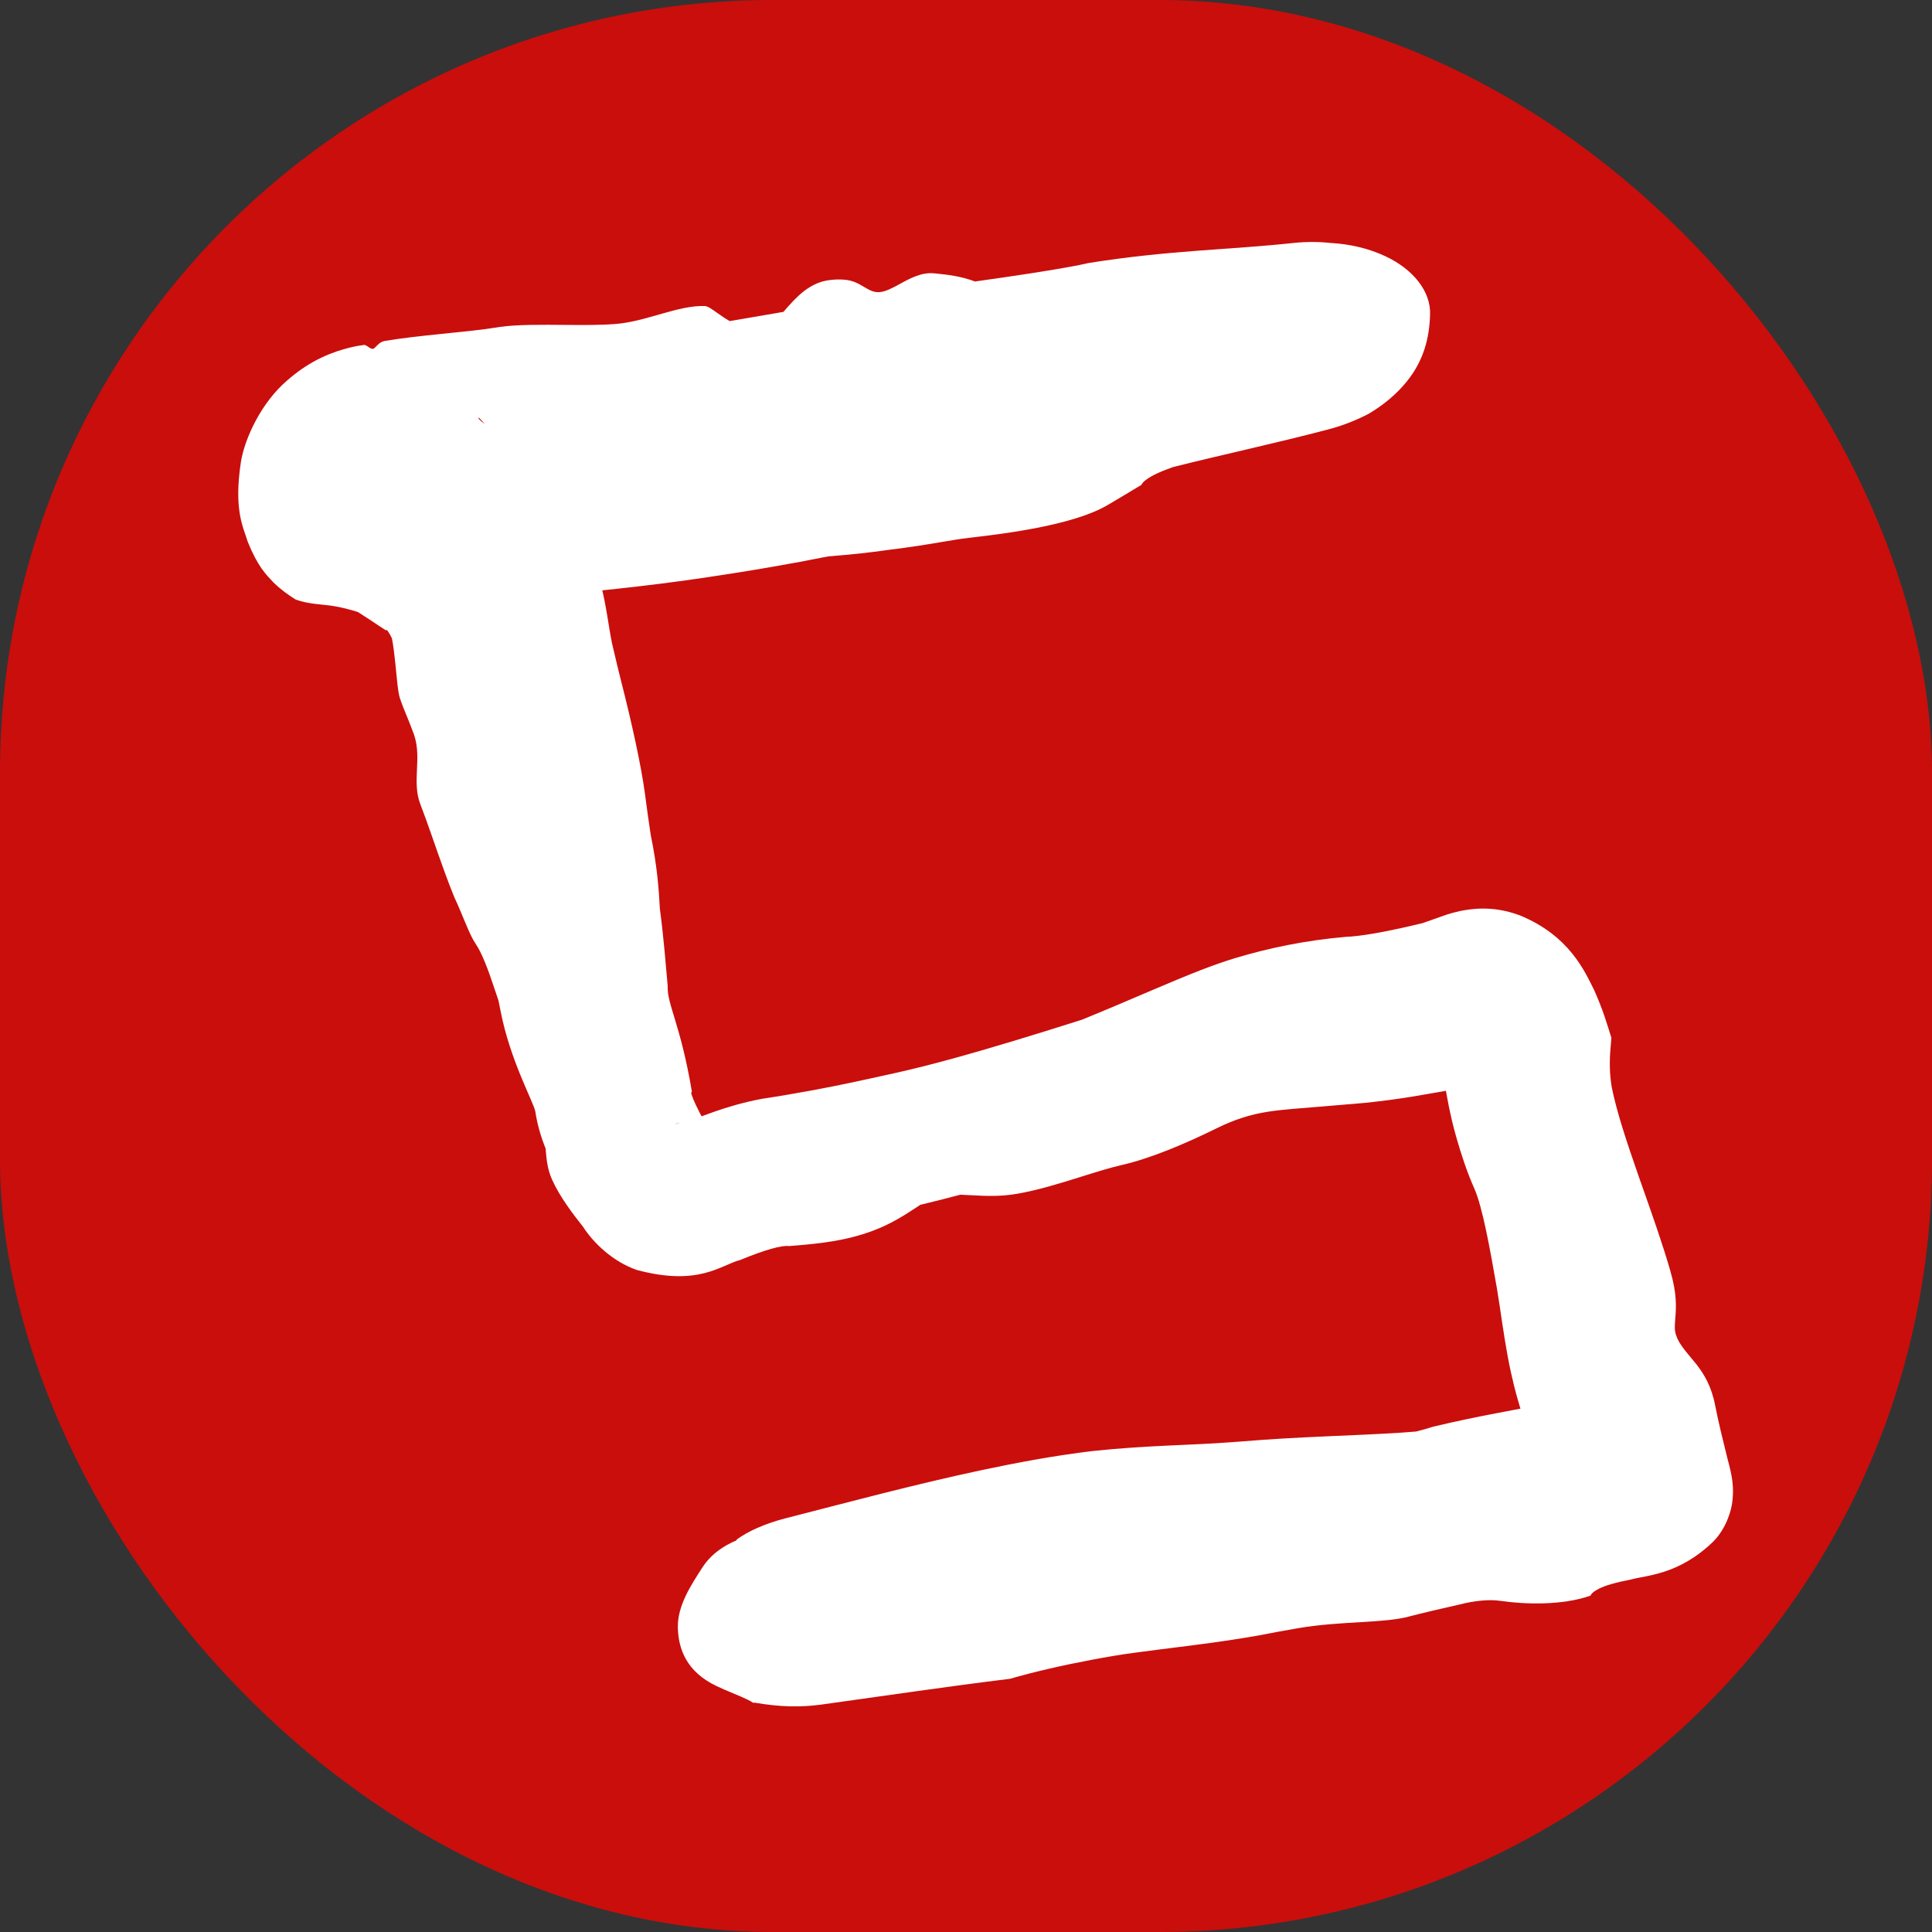 <?xml version="1.0" encoding="UTF-8"?> <svg xmlns="http://www.w3.org/2000/svg" width="40" height="40" viewBox="0 0 40 40" fill="none"><rect x="0" y="0" width="40" height="40" fill="#333333" stroke="none"/><rect width="40" height="40" rx="16" fill="#CA0E0C"></rect><path d="M22.927 10.46C22.215 10.874 20.826 11.047 20.091 11.132C20.077 11.134 20.064 11.135 20.05 11.137C19.875 11.158 19.711 11.185 19.522 11.217C19.244 11.265 18.878 11.325 18.41 11.383C18.06 11.434 17.648 11.48 17.144 11.52C16.756 11.598 16.37 11.67 15.985 11.736C15.513 11.818 15.041 11.893 14.567 11.963C13.366 12.141 12.173 12.258 11.028 12.36C10.155 12.437 9.286 12.533 8.355 12.63C8.697 12.591 9.616 12.322 10.141 11.427C10.617 10.564 10.486 10.017 10.458 9.748C10.347 9.204 10.249 9.12 10.19 8.997C10.066 8.796 10.018 8.753 9.912 8.645C9.823 8.712 10.839 9.17 11.751 10.49C12.524 11.806 12.521 12.577 12.671 13.319C12.684 13.372 12.697 13.425 12.709 13.479C12.761 13.7 12.812 13.919 12.859 14.099C13.083 14.978 13.274 15.85 13.351 16.419C13.396 16.762 13.436 17.049 13.473 17.289C13.605 17.926 13.641 18.41 13.662 18.818C13.739 19.391 13.78 19.929 13.824 20.414C13.807 20.796 14.09 21.2 14.326 22.609C14.255 22.571 14.442 23.017 14.859 23.691C14.812 23.622 14.695 23.482 14.514 23.382C14.334 23.279 14.145 23.253 14.062 23.256C13.892 23.268 14.011 23.282 14.162 23.233C14.499 23.146 14.958 22.905 15.774 22.75C16.137 22.695 16.495 22.634 16.852 22.568C17.416 22.463 17.972 22.341 18.564 22.209C18.946 22.124 19.341 22.022 19.738 21.913C20.616 21.671 21.507 21.395 22.4 21.112C22.908 20.906 23.391 20.697 23.841 20.506C24.203 20.351 24.545 20.208 24.863 20.084C25.114 19.987 25.35 19.904 25.571 19.837C26.267 19.628 27.026 19.469 27.859 19.397C28.17 19.385 28.632 19.299 29.027 19.211C29.176 19.178 29.32 19.144 29.457 19.111C29.58 19.067 29.707 19.022 29.839 18.976C29.886 18.96 29.993 18.915 30.228 18.862C30.452 18.818 30.9 18.741 31.459 18.949C32.496 19.37 32.813 20.119 33.002 20.492C33.189 20.906 33.276 21.213 33.362 21.488C33.358 21.55 33.353 21.611 33.347 21.671C33.318 21.969 33.324 22.248 33.371 22.518C33.474 23.02 33.663 23.597 33.92 24.334C34.075 24.78 34.256 25.271 34.457 25.899C34.498 26.029 34.539 26.162 34.578 26.297C34.726 26.802 34.702 27.074 34.685 27.297C34.68 27.363 34.675 27.424 34.675 27.483C34.675 27.689 34.804 27.861 34.957 28.046C35.011 28.113 35.069 28.18 35.126 28.251C35.279 28.449 35.431 28.695 35.508 29.085C35.586 29.484 35.681 29.857 35.765 30.197C35.781 30.27 35.816 30.37 35.854 30.578C35.87 30.686 35.893 30.825 35.87 31.055C35.852 31.275 35.735 31.651 35.47 31.918C34.749 32.613 34.083 32.612 33.772 32.701C33.43 32.768 33.236 32.826 33.105 32.892C32.992 32.949 32.935 33.006 32.933 33.035C32.93 33.036 32.926 33.037 32.923 33.038C32.335 33.244 31.558 33.217 31.047 33.142C30.83 33.111 30.515 33.142 30.225 33.218C29.849 33.302 29.477 33.389 29.161 33.471C28.909 33.538 28.569 33.561 28.182 33.584C27.781 33.608 27.326 33.632 26.857 33.713C26.552 33.766 26.289 33.814 26.06 33.86C25.267 33.998 24.788 34.05 24.392 34.102C24.24 34.121 24.101 34.138 23.965 34.156C23.66 34.198 23.308 34.237 23.017 34.29C22.885 34.312 22.745 34.337 22.604 34.364C22.012 34.475 21.385 34.619 20.91 34.758C19.639 34.913 18.35 35.105 16.995 35.293C16.561 35.35 16.143 35.341 15.625 35.252C15.619 35.253 15.601 35.254 15.595 35.255C15.466 35.17 15.242 35.088 14.994 34.98C14.941 34.957 14.887 34.933 14.833 34.907C14.215 34.612 14.045 34.145 14.034 33.698C14.024 33.242 14.308 32.815 14.554 32.435C14.577 32.401 14.602 32.367 14.63 32.332C14.762 32.173 14.955 32.013 15.263 31.885L15.239 31.887C15.465 31.707 15.859 31.539 16.248 31.439C17.562 31.102 18.92 30.737 20.32 30.438C21.064 30.281 21.819 30.138 22.63 30.041C23.77 29.921 24.661 29.924 25.513 29.858C25.582 29.853 25.649 29.848 25.716 29.843C26.886 29.744 28.01 29.726 29.003 29.662C29.112 29.655 29.217 29.647 29.32 29.638C29.445 29.606 29.564 29.573 29.672 29.538C30.678 29.297 31.423 29.188 31.866 29.084C31.981 29.059 32.079 29.041 32.166 29.027C32.996 28.9 33.308 29.008 33.486 29.033C33.64 29.074 33.631 29.07 33.39 29.152C33.291 29.188 33.089 29.283 32.911 29.459C32.505 29.865 32.344 30.446 32.33 30.732C32.304 31.141 32.36 31.26 32.368 31.328C32.383 31.39 32.379 31.381 32.36 31.332C32.228 30.99 31.938 30.427 31.634 29.622C31.476 29.193 31.364 28.788 31.282 28.413C31.183 27.963 31.116 27.485 31.049 27.037C31.032 26.921 31.013 26.801 30.993 26.681C30.846 25.837 30.693 24.991 30.526 24.612C30.378 24.28 30.256 23.914 30.15 23.541C30.016 23.075 29.949 22.652 29.89 22.329C29.846 22.071 29.796 21.873 29.788 21.842C29.768 21.793 29.909 22.048 30.209 22.18C30.49 22.295 30.707 22.29 30.808 22.293C31.017 22.288 30.983 22.294 30.873 22.343C30.604 22.457 30.299 22.52 29.87 22.596C29.482 22.66 29.032 22.754 28.258 22.834C28.246 22.834 28.233 22.835 28.22 22.837C27.643 22.887 27.166 22.926 26.773 22.958C26.398 22.991 26.08 23.027 25.737 23.137C25.567 23.191 25.389 23.261 25.196 23.357C24.534 23.683 23.824 23.982 23.231 24.119C22.961 24.181 22.658 24.277 22.342 24.376C21.924 24.507 21.481 24.643 21.058 24.716C20.709 24.777 20.402 24.762 20.129 24.747C20.044 24.742 19.962 24.738 19.883 24.735C19.656 24.795 19.426 24.854 19.191 24.911C19.147 24.922 19.102 24.932 19.057 24.943C19.017 24.968 18.976 24.996 18.933 25.024C18.716 25.166 18.444 25.341 18.081 25.478C17.506 25.694 16.966 25.747 16.405 25.793C16.381 25.795 16.358 25.797 16.333 25.799C16.194 25.776 15.829 25.878 15.322 26.088C14.93 26.186 14.476 26.64 13.184 26.293C12.687 26.122 12.28 25.726 12.075 25.404C11.874 25.15 11.592 24.786 11.429 24.421C11.344 24.234 11.316 24.032 11.3 23.826C11.3 23.825 11.3 23.824 11.3 23.823C11.299 23.809 11.298 23.795 11.297 23.781C11.206 23.556 11.127 23.3 11.084 23.017C11.053 22.826 10.563 21.964 10.363 20.928C10.348 20.856 10.334 20.785 10.32 20.714C10.292 20.632 10.265 20.551 10.238 20.471C10.108 20.079 9.98 19.73 9.838 19.525C9.718 19.349 9.582 18.952 9.405 18.573C9.338 18.408 9.274 18.241 9.213 18.074C9.023 17.556 8.857 17.048 8.702 16.648C8.612 16.415 8.622 16.175 8.633 15.933C8.643 15.708 8.654 15.479 8.585 15.251C8.572 15.209 8.557 15.166 8.539 15.123C8.505 15.03 8.467 14.938 8.43 14.845C8.377 14.716 8.323 14.587 8.28 14.456C8.239 14.335 8.217 14.054 8.187 13.752C8.168 13.567 8.144 13.37 8.115 13.217C8.058 13.095 7.996 13.015 8.001 13.049C7.986 13.061 7.855 12.954 7.41 12.671C7.246 12.619 7.063 12.572 6.885 12.544C6.756 12.525 6.626 12.517 6.485 12.498C6.373 12.482 6.253 12.46 6.121 12.413C5.962 12.312 5.82 12.213 5.658 12.055C5.504 11.89 5.341 11.737 5.129 11.217C5.047 10.934 4.831 10.58 4.989 9.556C5.073 9.054 5.42 8.33 5.935 7.886C6.443 7.435 6.919 7.278 7.24 7.197C7.351 7.17 7.453 7.152 7.547 7.14C7.579 7.15 7.606 7.169 7.632 7.186C7.663 7.208 7.692 7.227 7.722 7.222C7.744 7.218 7.765 7.196 7.79 7.17C7.83 7.128 7.882 7.073 7.972 7.058C8.307 7.002 8.7 6.958 9.092 6.918C9.528 6.873 9.96 6.832 10.299 6.777C10.315 6.774 10.332 6.772 10.348 6.769C10.71 6.717 11.213 6.723 11.708 6.727C12.069 6.73 12.425 6.732 12.727 6.709C13.022 6.688 13.319 6.605 13.605 6.523C13.639 6.513 13.673 6.504 13.707 6.494C14.019 6.405 14.321 6.326 14.592 6.336C14.653 6.338 14.739 6.4 14.847 6.477C14.923 6.531 15.011 6.593 15.108 6.648C15.481 6.584 15.852 6.52 16.22 6.457C16.23 6.445 16.242 6.432 16.253 6.419C16.253 6.419 16.253 6.418 16.254 6.418C16.474 6.167 16.76 5.837 17.201 5.796C17.291 5.785 17.385 5.783 17.484 5.791C17.66 5.805 17.78 5.875 17.885 5.938C17.991 6 18.083 6.056 18.2 6.049C18.333 6.041 18.474 5.964 18.629 5.88C18.845 5.761 19.084 5.63 19.352 5.66C19.37 5.662 19.39 5.664 19.41 5.666C19.604 5.686 19.889 5.716 20.187 5.828C20.938 5.721 21.696 5.613 22.342 5.488C22.408 5.472 22.478 5.457 22.535 5.446C24.218 5.177 25.458 5.174 26.792 5.029C27.051 5.003 27.305 5.004 27.544 5.03C27.95 5.052 28.34 5.144 28.68 5.304C29.256 5.572 29.63 6.034 29.608 6.521C29.593 7.006 29.473 7.471 29.123 7.902C28.919 8.154 28.653 8.379 28.344 8.563C28.078 8.703 27.797 8.812 27.511 8.888C26.383 9.184 25.281 9.419 24.287 9.67C24.238 9.688 24.186 9.707 24.139 9.725C23.907 9.812 23.672 9.938 23.633 10.038C23.487 10.125 23.343 10.211 23.205 10.295C23.111 10.351 23.018 10.406 22.927 10.46Z" fill="white"></path></svg> 